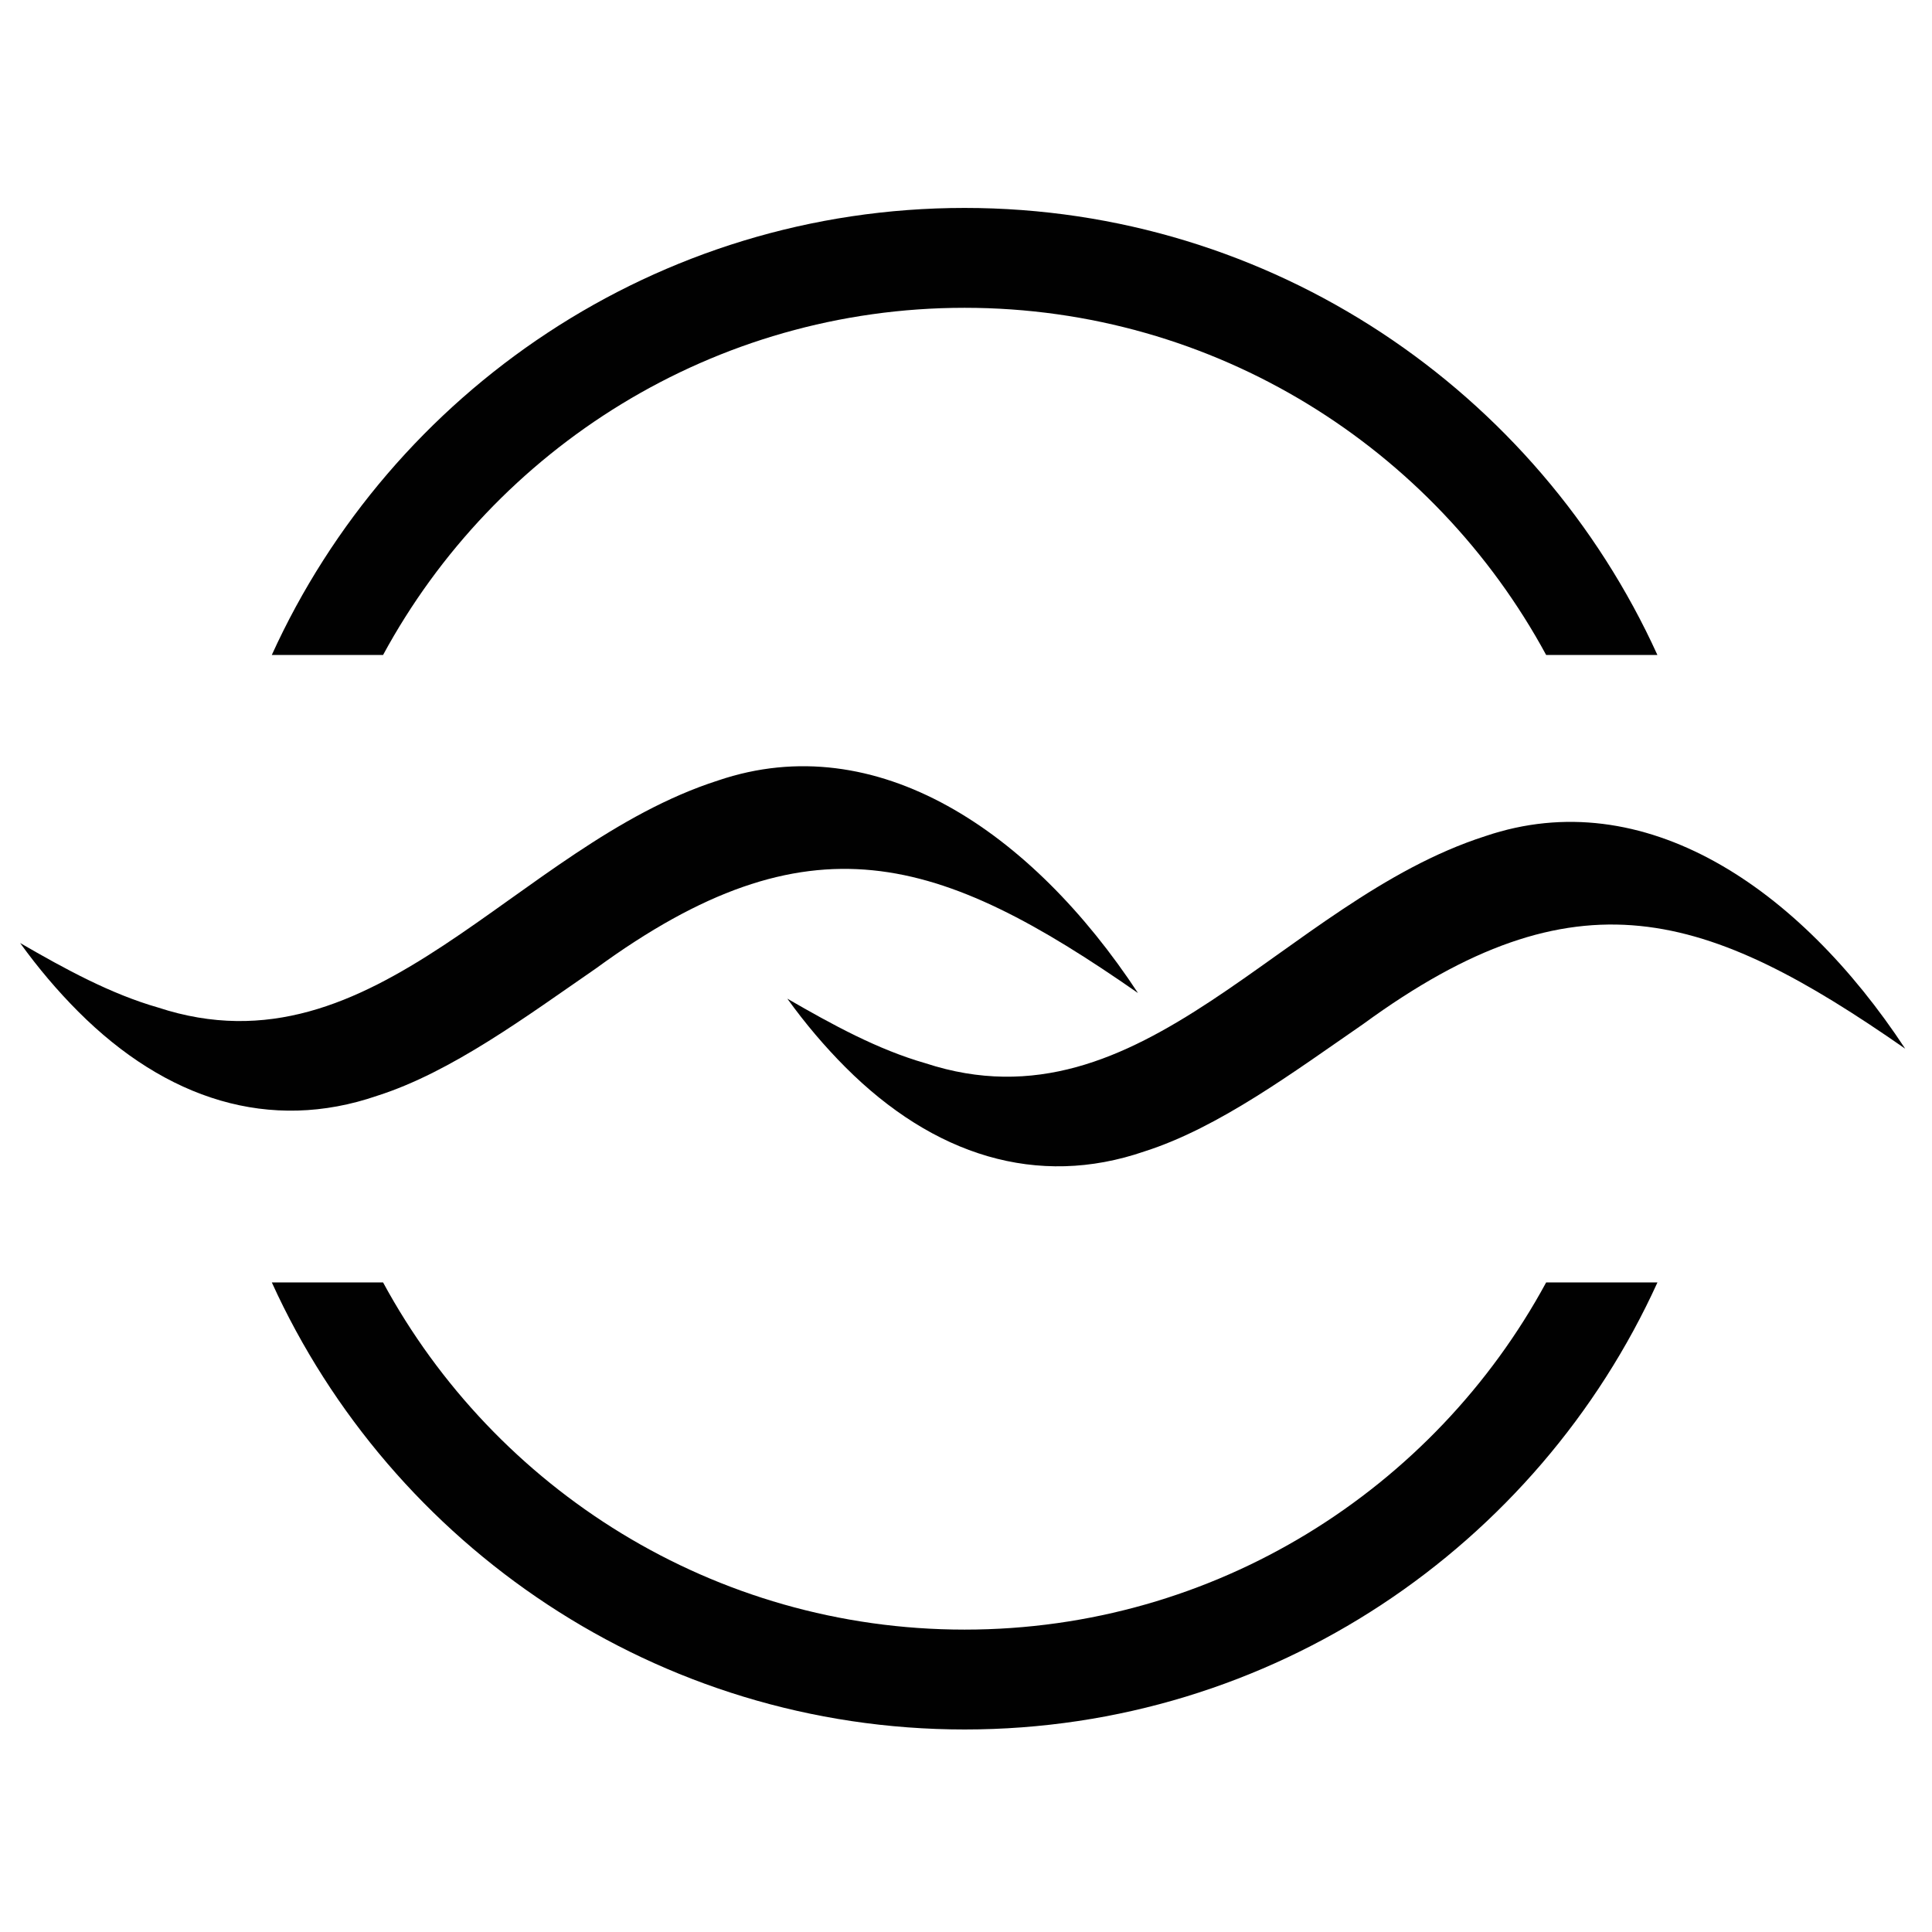<?xml version="1.0" encoding="UTF-8"?>
<svg id="Layer_1" xmlns="http://www.w3.org/2000/svg" version="1.1" viewBox="0 0 864 864">
  <!-- Generator: Adobe Illustrator 29.6.0, SVG Export Plug-In . SVG Version: 2.1.1 Build 207)  -->
  <defs>
    <style>
      .st0 {
        fill: #010101;
      }
    </style>
  </defs>
  <g>
    <path class="st0" d="M171.31,292.91c50.04-92.38,147.85-155.26,260.07-155.26s210.04,62.88,260.07,155.26h49.75c-53.55-117.78-172.24-199.92-309.83-199.92S175.1,175.13,121.55,292.91h49.75Z"/>
    <path class="st0" d="M691.45,573.51c-50.03,92.37-147.84,155.26-260.07,155.26s-210.04-62.88-260.07-155.26h-49.75c53.55,117.78,172.24,199.92,309.83,199.92s256.27-82.14,309.83-199.92h-49.75Z"/>
  </g>
  <g>
    <path class="st0" d="M508.9,444.07c-47.56-72.24-116.79-119.12-187.76-95.04-90.89,29.17-152.93,133.58-250.42,101.55-21.2-6.07-41.52-17.18-61.72-28.86,8.07,11.19,16.75,21.41,25.99,30.67,39.23,39.3,85.72,54.21,133.8,37.61,33.2-10.59,66.73-35.55,97.73-56.92,95.63-69.87,153.57-50.81,242.38,11h0Z"/>
    <path class="st0" d="M852,468.96c-47.56-72.24-116.79-119.12-187.76-95.04-90.89,29.17-152.93,133.58-250.42,101.55-21.2-6.07-41.52-17.18-61.72-28.86,8.07,11.19,16.75,21.41,25.99,30.67,39.23,39.3,85.72,54.21,133.8,37.61,33.2-10.59,66.73-35.55,97.73-56.92,95.63-69.87,153.57-50.81,242.38,11h0Z"/>
  </g>
</svg>